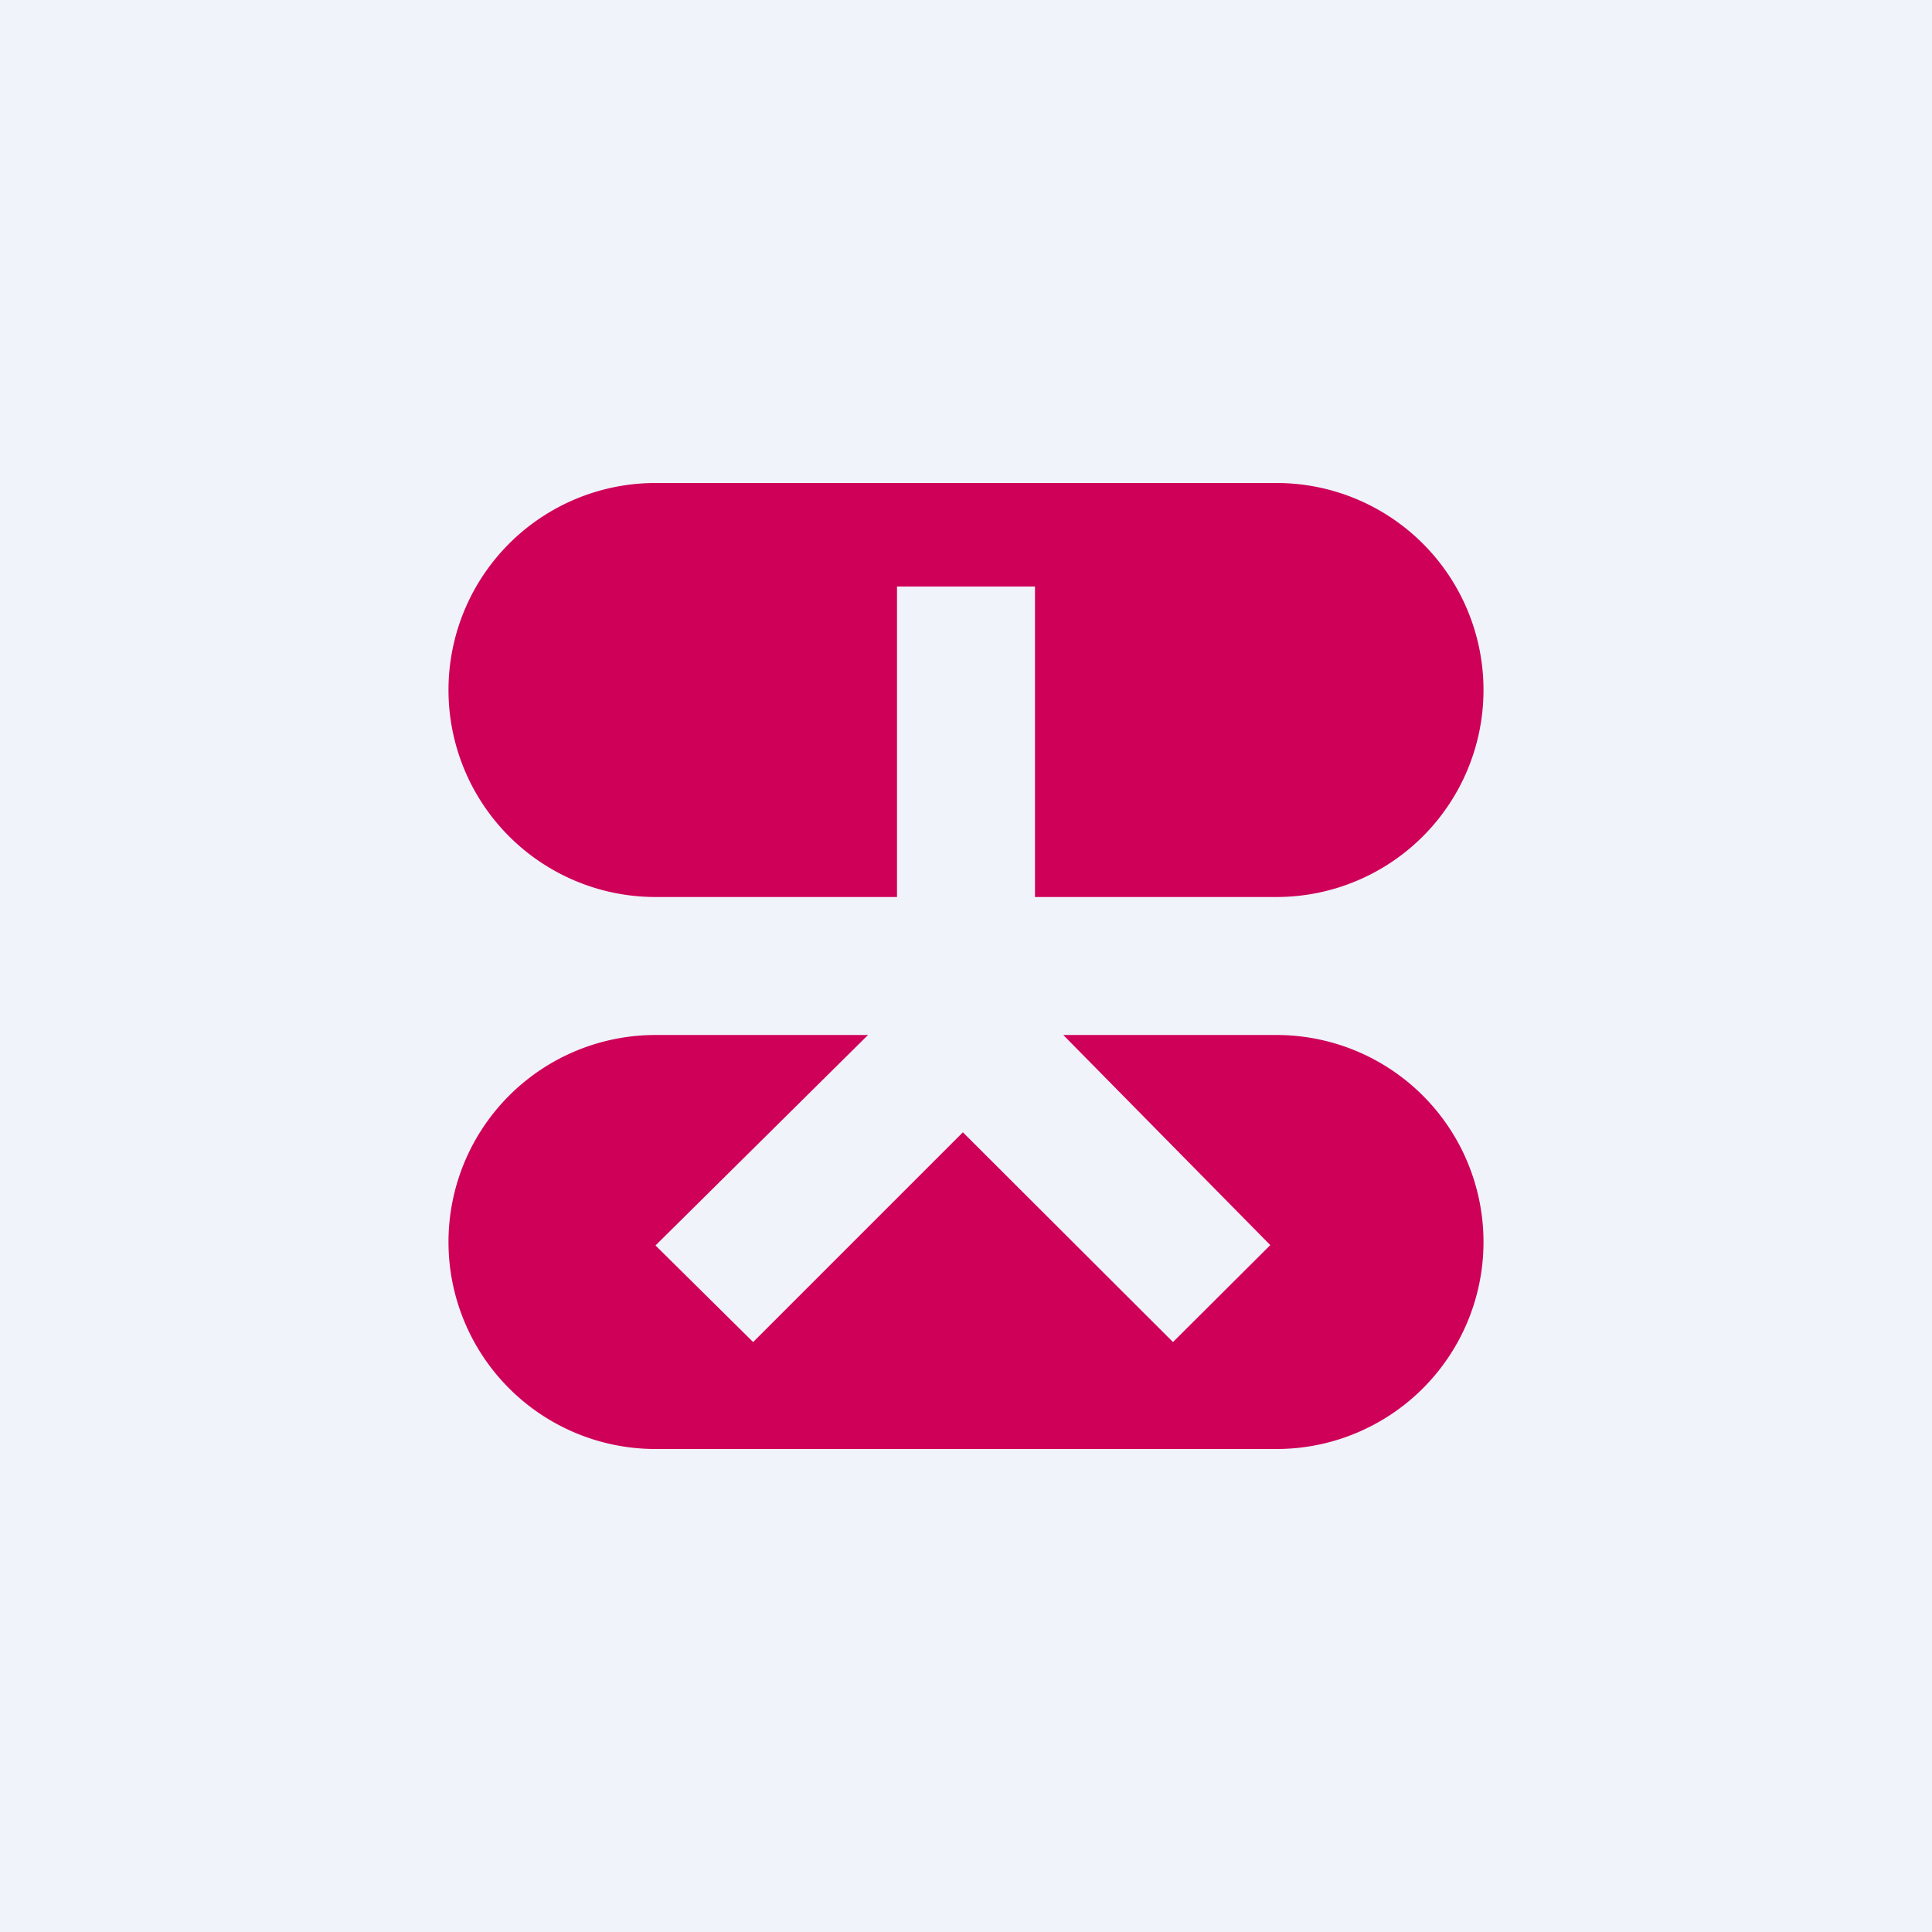 <svg width="56" height="56" viewBox="0 0 56 56" xmlns="http://www.w3.org/2000/svg"><path fill="#F0F3FA" d="M0 0h56v56H0z"/><path d="M13 20a6 6 0 0 1 6-6h18a6 6 0 0 1 0 12h-7v-9h-4v9h-7a6 6 0 0 1-6-6Zm12.16 10H19a6 6 0 0 0 0 12h18a6 6 0 0 0 0-12h-6.18l6 6.09L34 38.9l-6.09-6.08-6.08 6.08L19 36.1 25.16 30Z" fill="#CF0058"/></svg>